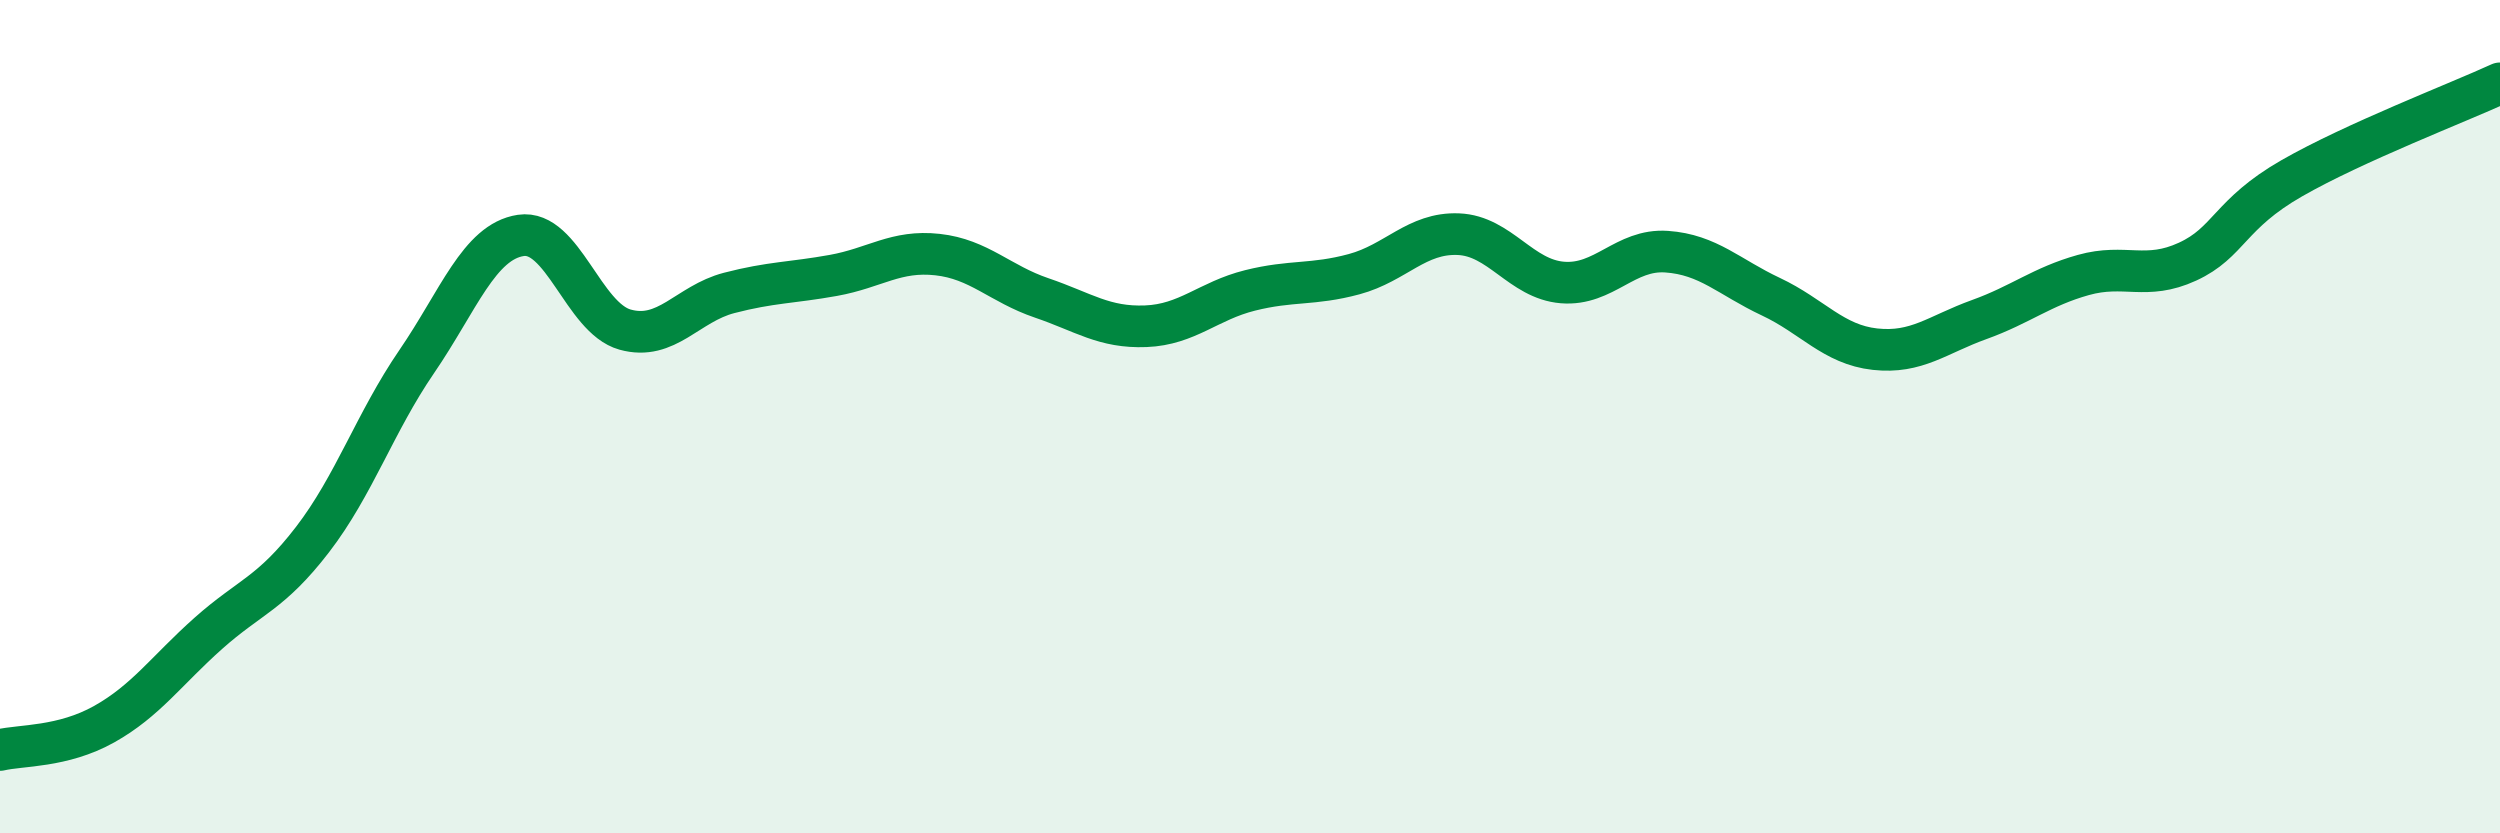 
    <svg width="60" height="20" viewBox="0 0 60 20" xmlns="http://www.w3.org/2000/svg">
      <path
        d="M 0,18 C 0.5,17.88 1.5,17.94 2.5,17.38 C 3.5,16.82 4,16.09 5,15.2 C 6,14.31 6.5,14.25 7.5,12.95 C 8.5,11.65 9,10.14 10,8.68 C 11,7.22 11.5,5.8 12.5,5.65 C 13.5,5.5 14,7.63 15,7.91 C 16,8.19 16.5,7.29 17.5,7.03 C 18.5,6.77 19,6.79 20,6.61 C 21,6.43 21.5,6 22.5,6.11 C 23.5,6.22 24,6.81 25,7.15 C 26,7.49 26.5,7.87 27.5,7.83 C 28.5,7.79 29,7.22 30,6.97 C 31,6.72 31.5,6.85 32.5,6.58 C 33.5,6.31 34,5.58 35,5.62 C 36,5.66 36.5,6.7 37.5,6.78 C 38.5,6.86 39,5.97 40,6.04 C 41,6.11 41.5,6.65 42.5,7.12 C 43.5,7.59 44,8.27 45,8.38 C 46,8.49 46.5,8.03 47.5,7.67 C 48.5,7.31 49,6.88 50,6.6 C 51,6.32 51.5,6.74 52.5,6.28 C 53.5,5.82 53.5,5.14 55,4.28 C 56.5,3.42 59,2.46 60,2L60 20L0 20Z"
        fill="#008740"
        opacity="0.1"
        stroke-linecap="round"
        stroke-linejoin="round"
      />
      <path
        d="M 0,18 C 0.5,17.88 1.5,17.94 2.5,17.38 C 3.5,16.82 4,16.09 5,15.2 C 6,14.31 6.5,14.25 7.5,12.95 C 8.5,11.65 9,10.14 10,8.68 C 11,7.22 11.5,5.8 12.5,5.65 C 13.5,5.5 14,7.63 15,7.91 C 16,8.19 16.5,7.29 17.5,7.03 C 18.5,6.77 19,6.79 20,6.61 C 21,6.43 21.5,6 22.5,6.11 C 23.5,6.22 24,6.81 25,7.15 C 26,7.49 26.5,7.87 27.5,7.83 C 28.5,7.79 29,7.22 30,6.97 C 31,6.72 31.5,6.85 32.5,6.58 C 33.5,6.31 34,5.58 35,5.62 C 36,5.66 36.5,6.7 37.5,6.78 C 38.5,6.86 39,5.97 40,6.04 C 41,6.11 41.5,6.65 42.5,7.12 C 43.5,7.59 44,8.27 45,8.38 C 46,8.49 46.5,8.03 47.5,7.67 C 48.5,7.31 49,6.88 50,6.6 C 51,6.32 51.5,6.74 52.5,6.28 C 53.5,5.82 53.5,5.14 55,4.28 C 56.5,3.42 59,2.46 60,2"
        stroke="#008740"
        stroke-width="1"
        fill="none"
        stroke-linecap="round"
        stroke-linejoin="round"
      />
    </svg>
  